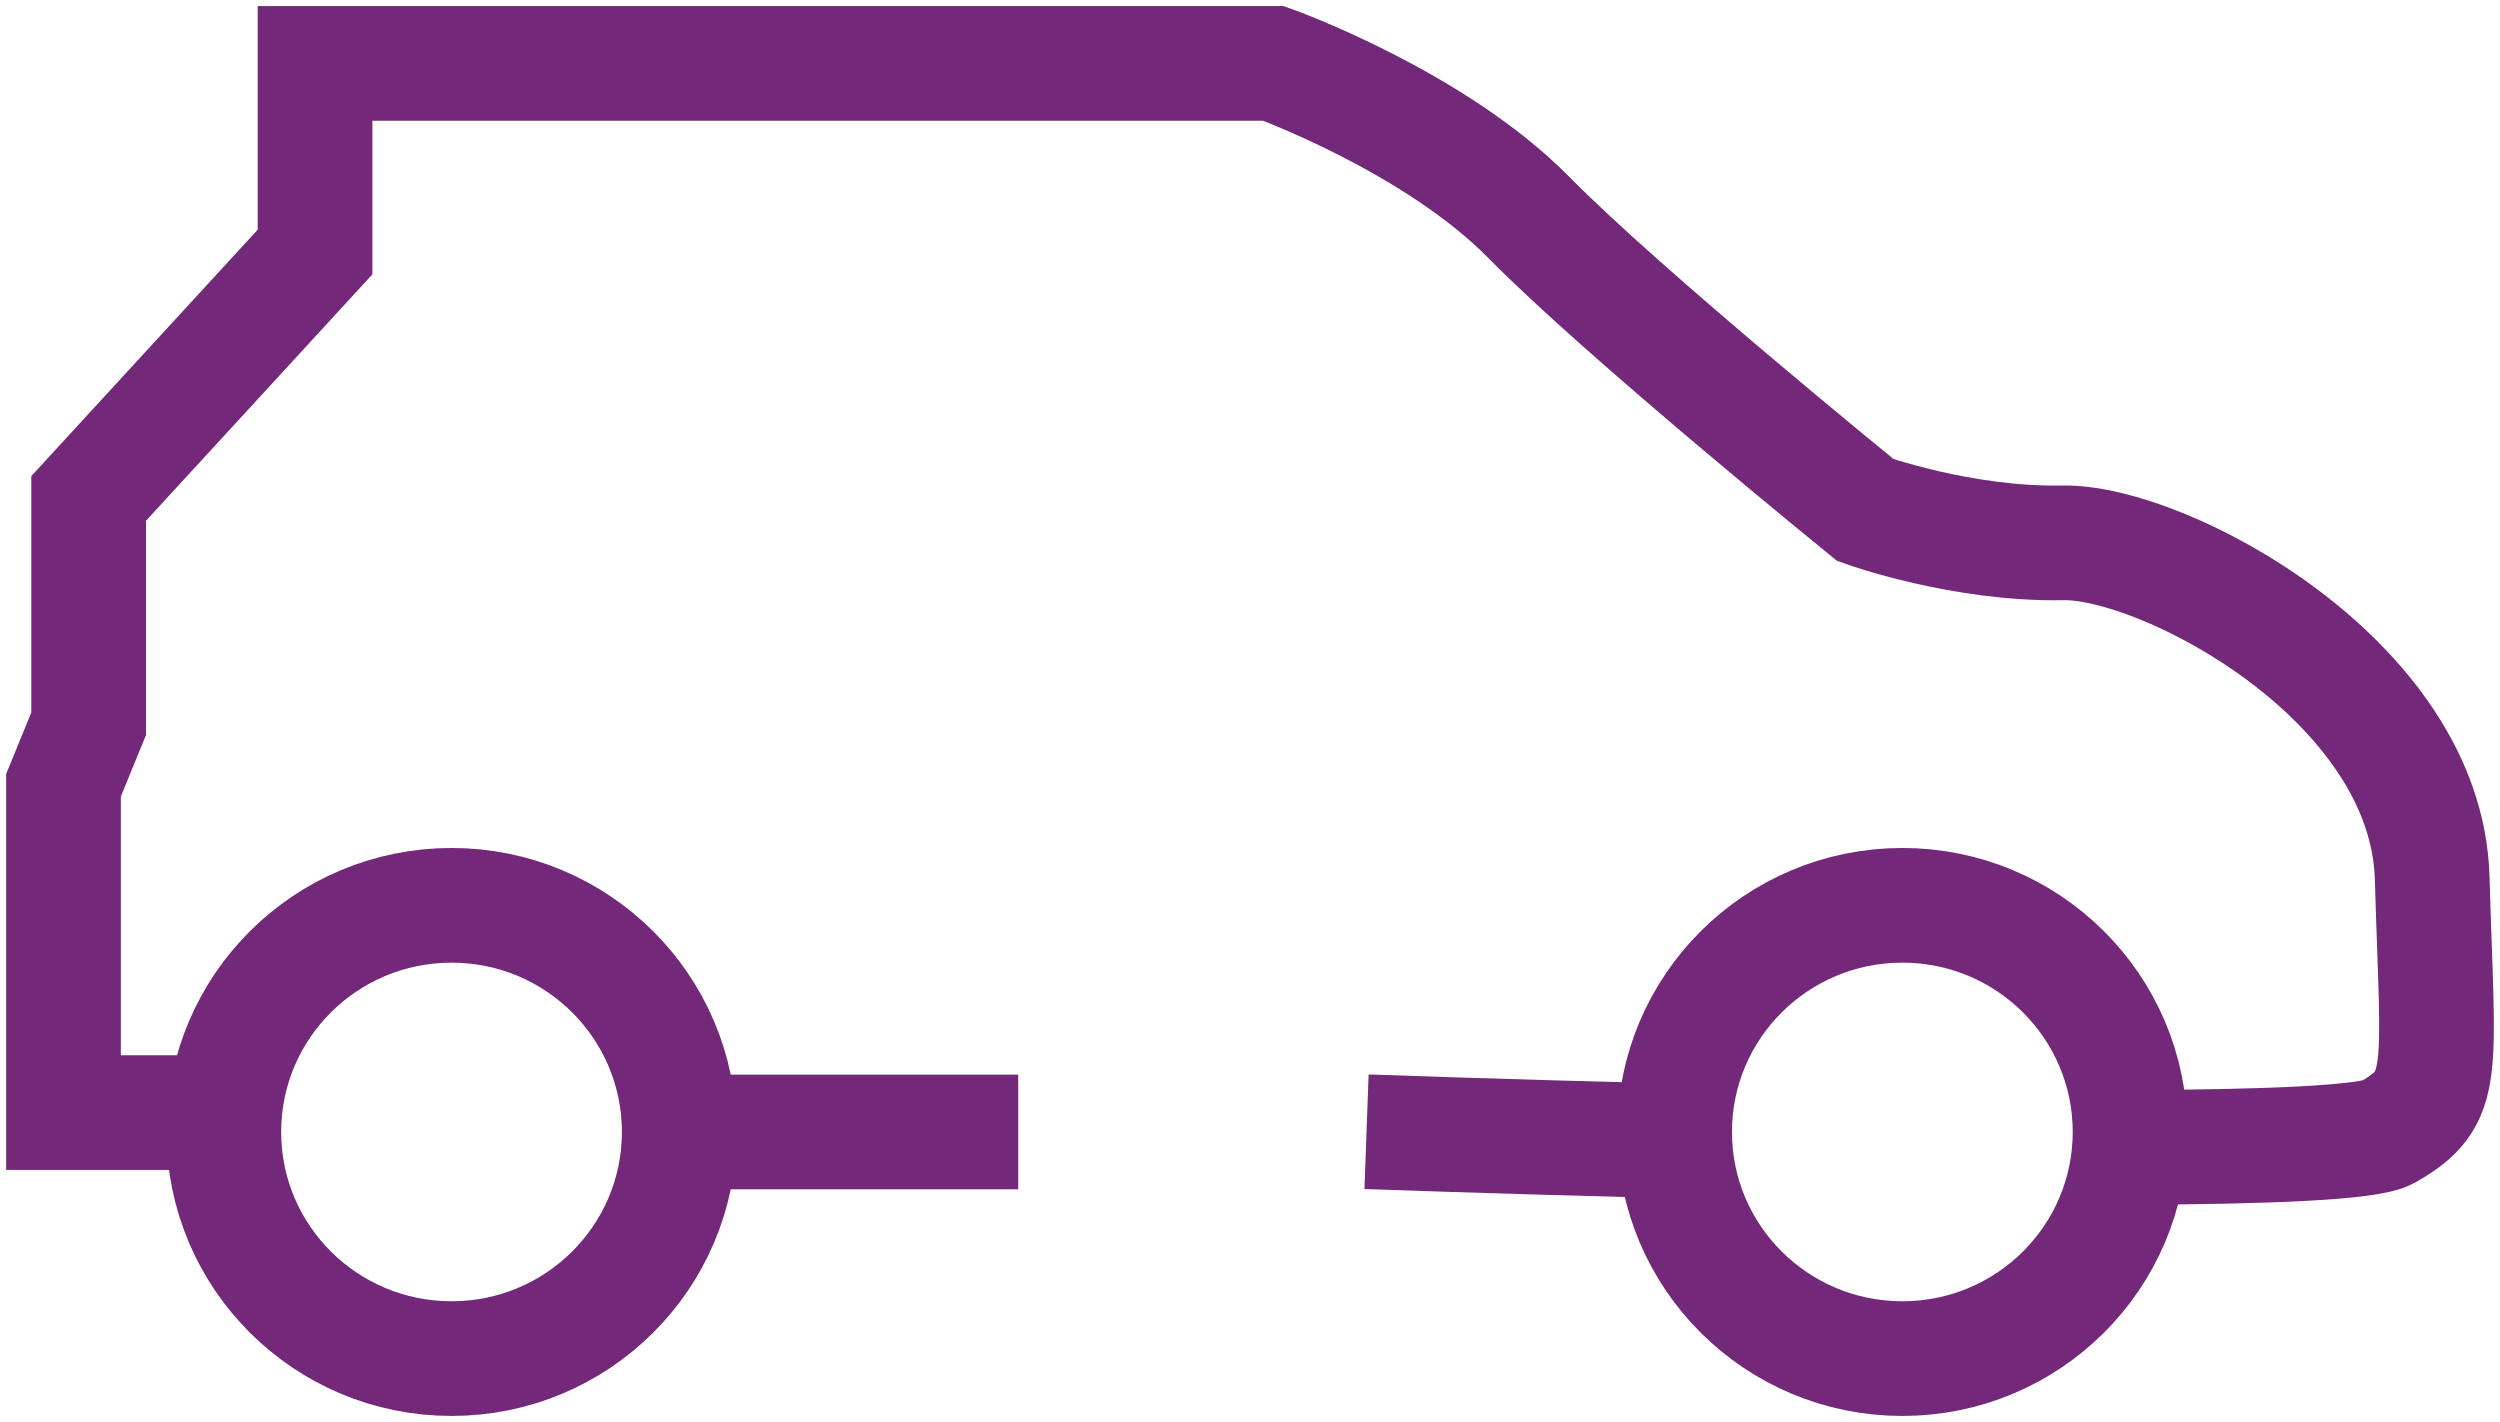 <svg width="109" height="62" viewBox="0 0 109 62" fill="none" xmlns="http://www.w3.org/2000/svg">
<path d="M19.687 59.235C25.17 59.235 29.614 54.811 29.614 49.354C29.614 43.897 25.17 39.472 19.687 39.472C14.204 39.472 9.759 43.897 9.759 49.354C9.759 54.811 14.204 59.235 19.687 59.235Z" stroke="#73287A" stroke-width="5" stroke-miterlimit="10"/>
<path d="M82.942 59.235C88.425 59.235 92.87 54.811 92.87 49.354C92.87 43.897 88.425 39.472 82.942 39.472C77.459 39.472 73.014 43.897 73.014 49.354C73.014 54.811 77.459 59.235 82.942 59.235Z" stroke="#73287A" stroke-width="5" stroke-miterlimit="10"/>
<path d="M44.395 49.354H27.948" stroke="#73287A" stroke-width="5" stroke-miterlimit="10"/>
<path d="M72.292 49.728C65.118 49.545 59.581 49.344 59.581 49.344" stroke="#73287A" stroke-width="5" stroke-miterlimit="10"/>
<path d="M8.17 48.51H2.768V34.239L3.865 31.556V21.732L13.736 10.988V2.765H55.527C55.527 2.765 62.528 5.285 66.659 9.483C70.79 13.681 81.334 22.24 81.334 22.24C81.334 22.24 85.552 23.754 89.933 23.668C94.314 23.582 105.792 29.629 106.043 38.274C106.293 46.919 106.717 47.859 104.107 49.363C103.308 49.824 98.85 50.006 93.034 50.025" stroke="#73287A" stroke-width="5" stroke-miterlimit="10"/>
</svg>

<!-- <?xml version="1.0" encoding="UTF-8"?>
<svg id="Layer_1" data-name="Layer 1" xmlns="http://www.w3.org/2000/svg" viewBox="0 0 80 80">
  <defs>
    <style>
      .cls-1 {
        fill: none;
        stroke: #60176f;
        stroke-linecap: round;
        stroke-linejoin: round;
        stroke-width: 3.8px;
      }
    </style>
  </defs>
  <path class="cls-1" d="M22.77,55.84c0,3.64-2.95,6.6-6.6,6.6s-6.6-2.95-6.6-6.6,2.95-6.6,6.6-6.6,6.6,2.95,6.6,6.6Z"/>
  <path class="cls-1" d="M66.89,55.84c0,3.64-2.95,6.6-6.6,6.6s-6.6-2.95-6.6-6.6,2.95-6.6,6.6-6.6,6.6,2.95,6.6,6.6Z"/>
  <path class="cls-1" d="M45.1,55.84h8.59c0-3.64,2.95-6.6,6.6-6.6s6.6,2.95,6.6,6.6h8.48l1.95-3.41v-2.85c0-.7-.08-1.39-.24-2.06-.56-2.43-2.25-4.64-4.23-6.09-1.25-.92-2.68-1.58-4.19-1.94l-9.19-2.2-8.14-8.29c-1.49-1.52-3.27-2.72-5.23-3.55-1.96-.82-4.07-1.25-6.2-1.25H10.62l1.79,2.22c.63.78.53,1.93-.23,2.59l-7.73,6.71v8.6l-1.14,2.14v5.97l2.27,3.41h3.98c0-3.64,2.96-6.6,6.6-6.6s6.6,2.95,6.6,6.6h9.1"/>
  <path class="cls-1" d="M77.06,47.46h-6.2c-.28,0-.57-.06-.83-.17-.26-.11-.5-.27-.7-.47-.2-.2-.36-.44-.47-.7-.11-.26-.17-.55-.16-.83,0-.74.37-1.43,1-1.83l3.16-2.03c1.98,1.45,3.62,3.61,4.21,6.03Z"/>
</svg> -->